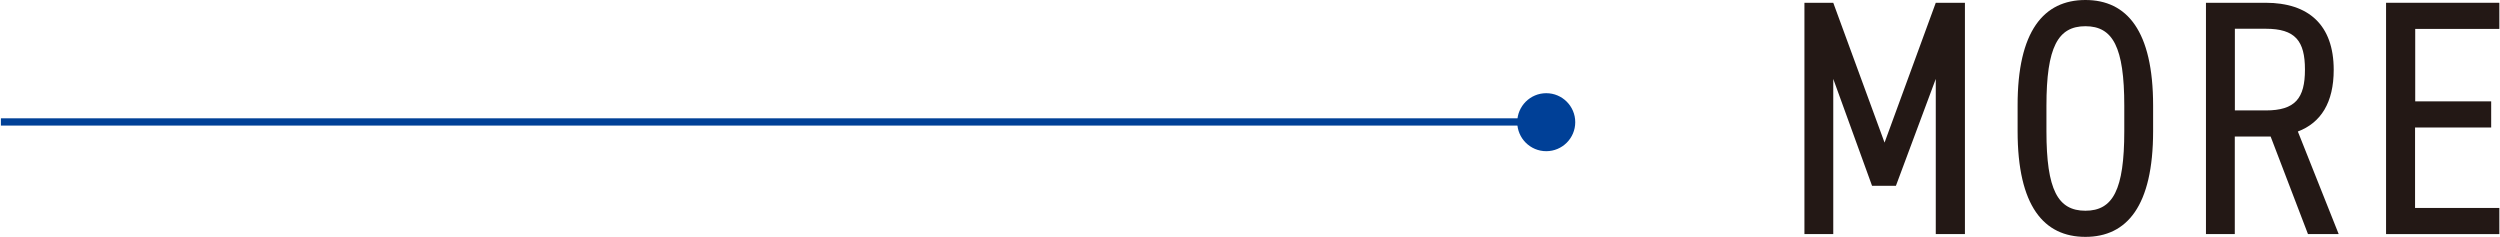 <svg id="レイヤー_1" data-name="レイヤー 1" xmlns="http://www.w3.org/2000/svg" viewBox="0 0 306.08 29"><defs><style>.cls-1{fill:none;stroke:#004097;stroke-miterlimit:10;stroke-width:0.89px;}.cls-2{fill:#004097;}.cls-3{fill:#231815;}</style></defs><line class="cls-1" x1="0.11" y1="14.93" x2="190.28" y2="14.93"/><circle class="cls-2" cx="189.31" cy="14.96" r="3.55"/><path class="cls-3" d="M230.73,17.46,237,.34h3.57V28.66H237v-19l-4.88,13.09h-2.92L224.45,9.66v19h-3.53V.34h3.53Z"/><path class="cls-3" d="M255.32,29c-5.09,0-8.3-3.78-8.3-12.93V12.94C247,3.79,250.23,0,255.32,0s8.29,3.78,8.29,12.93v3.12C263.61,25.21,260.41,29,255.32,29Zm-4.77-12.93c0,7.18,1.4,9.73,4.77,9.73s4.76-2.55,4.76-9.73V12.94c0-7.18-1.4-9.73-4.76-9.73s-4.77,2.55-4.77,9.73Z"/><path class="cls-3" d="M282.57,28.66,278,16.72h-4.39V28.66h-3.53V.34h7.31c5.25,0,8.33,2.71,8.33,8.21,0,4-1.56,6.48-4.39,7.55l5,12.56ZM277.4,13.52c3.61,0,4.8-1.48,4.8-5s-1.19-5-4.8-5h-3.78v10Z"/><path class="cls-3" d="M306,.34v3.2h-10.3v8.87H305v3.2h-9.32v9.85H306v3.2H292.13V.34Z"/></svg>